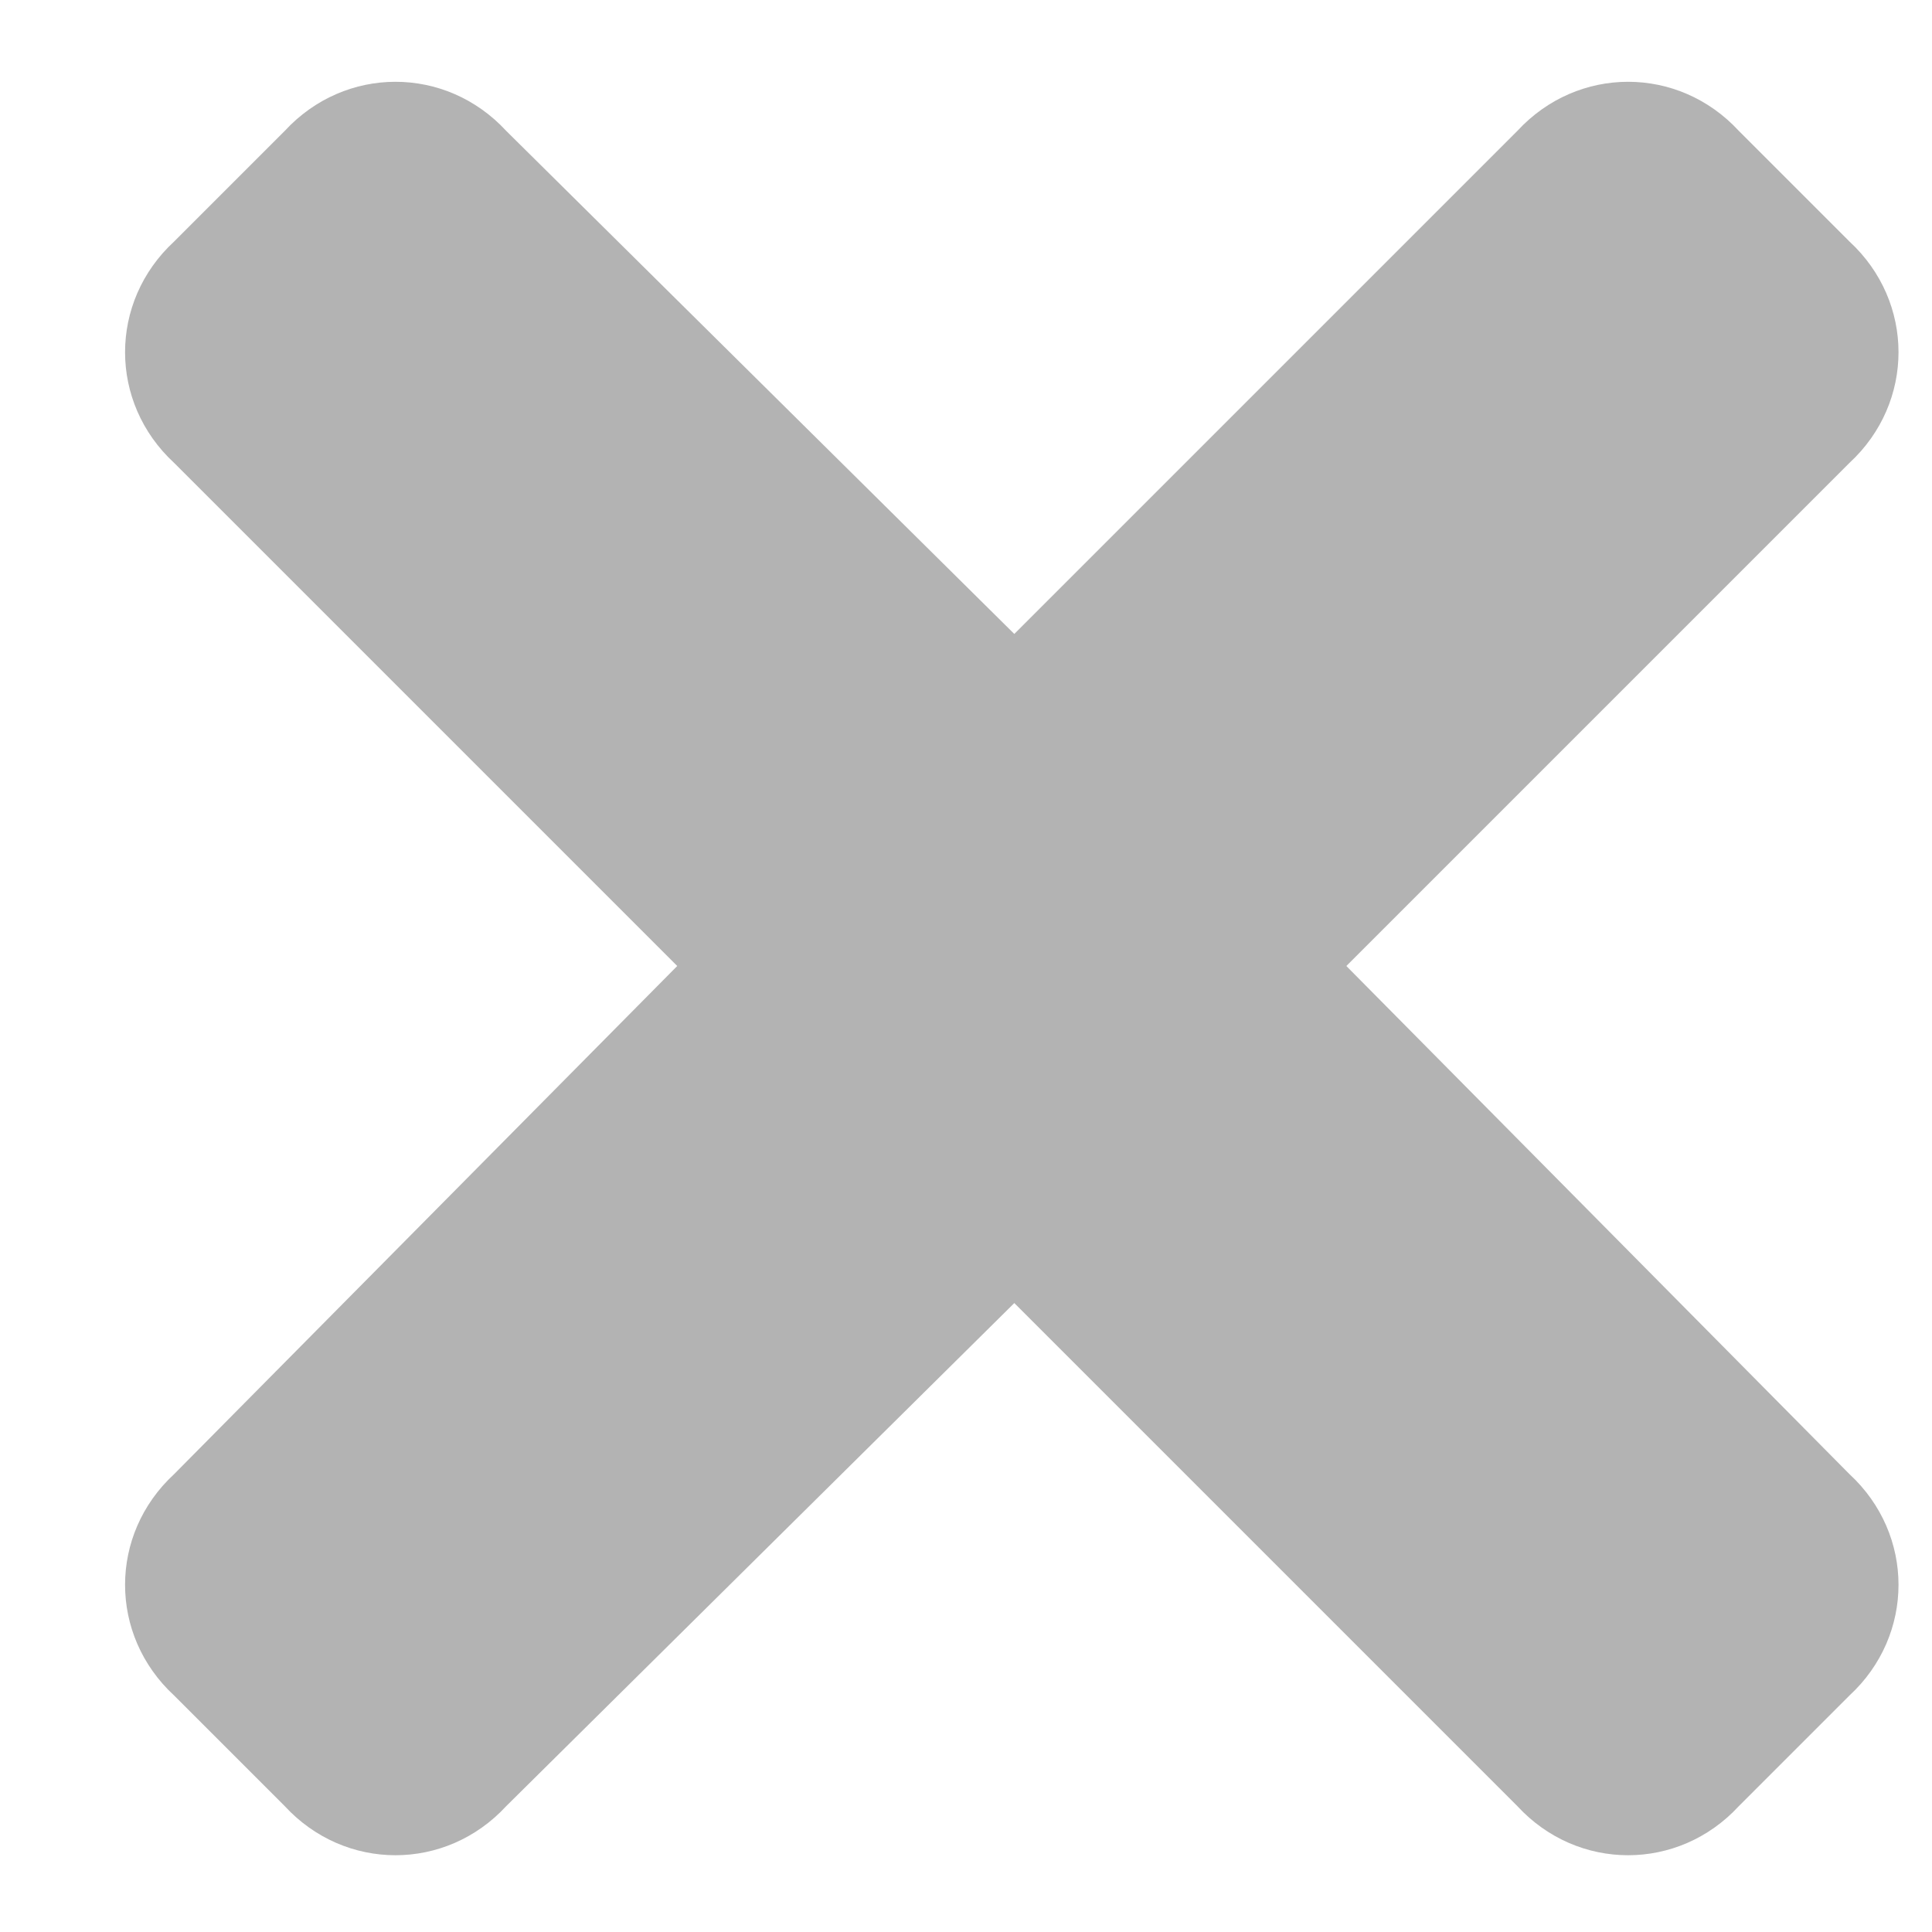 <svg width="15" height="15" viewBox="0 0 15 15" fill="none" xmlns="http://www.w3.org/2000/svg">
<path d="M10.453 7.5L14.359 11.445C14.867 11.914 14.867 12.695 14.359 13.164L13.5 14.023C13.031 14.531 12.25 14.531 11.781 14.023L7.875 10.117L3.93 14.023C3.461 14.531 2.68 14.531 2.211 14.023L1.352 13.164C0.844 12.695 0.844 11.914 1.352 11.445L5.258 7.5L1.352 3.594C0.844 3.125 0.844 2.344 1.352 1.875L2.211 1.016C2.68 0.508 3.461 0.508 3.93 1.016L7.875 4.922L11.781 1.016C12.25 0.508 13.031 0.508 13.5 1.016L14.359 1.875C14.867 2.344 14.867 3.125 14.359 3.594L10.453 7.5Z" fill="#B3B3B3"/>
</svg>
